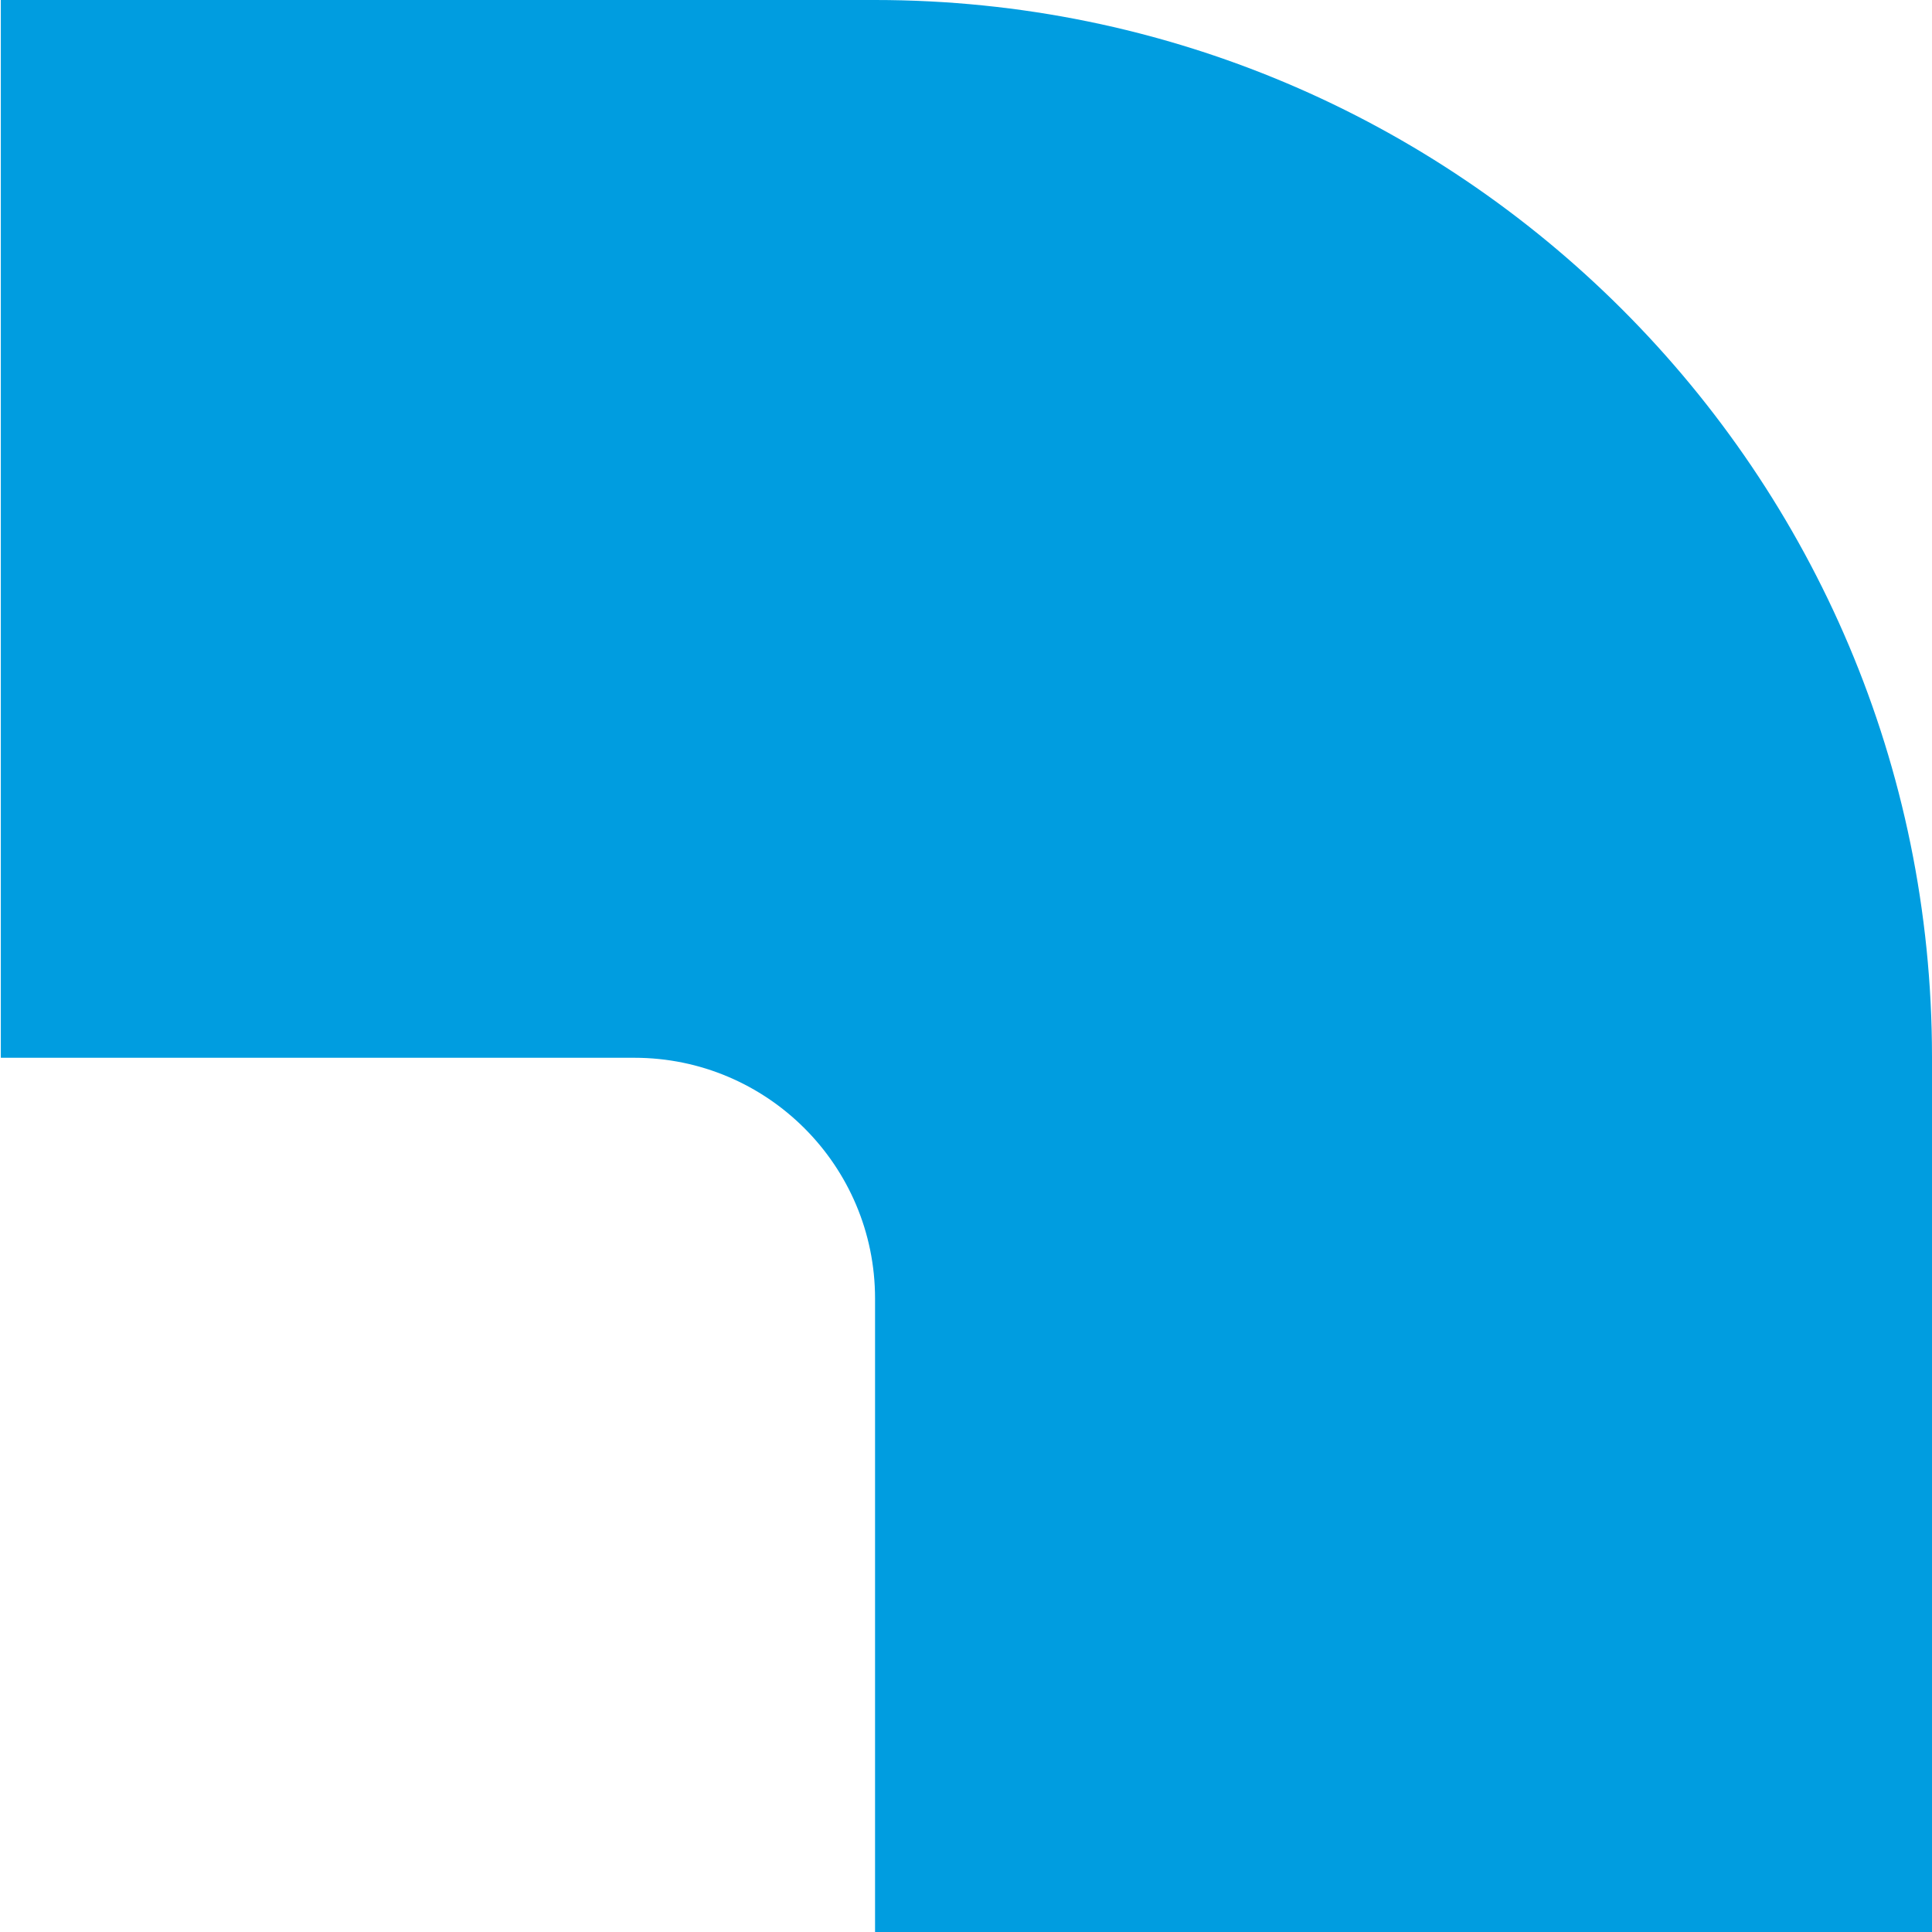 <svg xmlns="http://www.w3.org/2000/svg" width="40" height="40" viewBox="0 0 40 40" fill="none"><g id="a" clip-path="url(#clip0_9_1347)"><path id="Vector" d="M0 0H18.117C30.2 0 40 9.8 40 21.883V40H18.117V26.883C18.117 24.133 15.883 21.9 13.133 21.9H0.017V0H0Z" fill="#009DE0"></path></g><defs><clipPath id="clip0_9_1347"><rect width="40" height="40" fill="white" transform="matrix(-1 0 0 1 40 0)"></rect></clipPath></defs></svg>